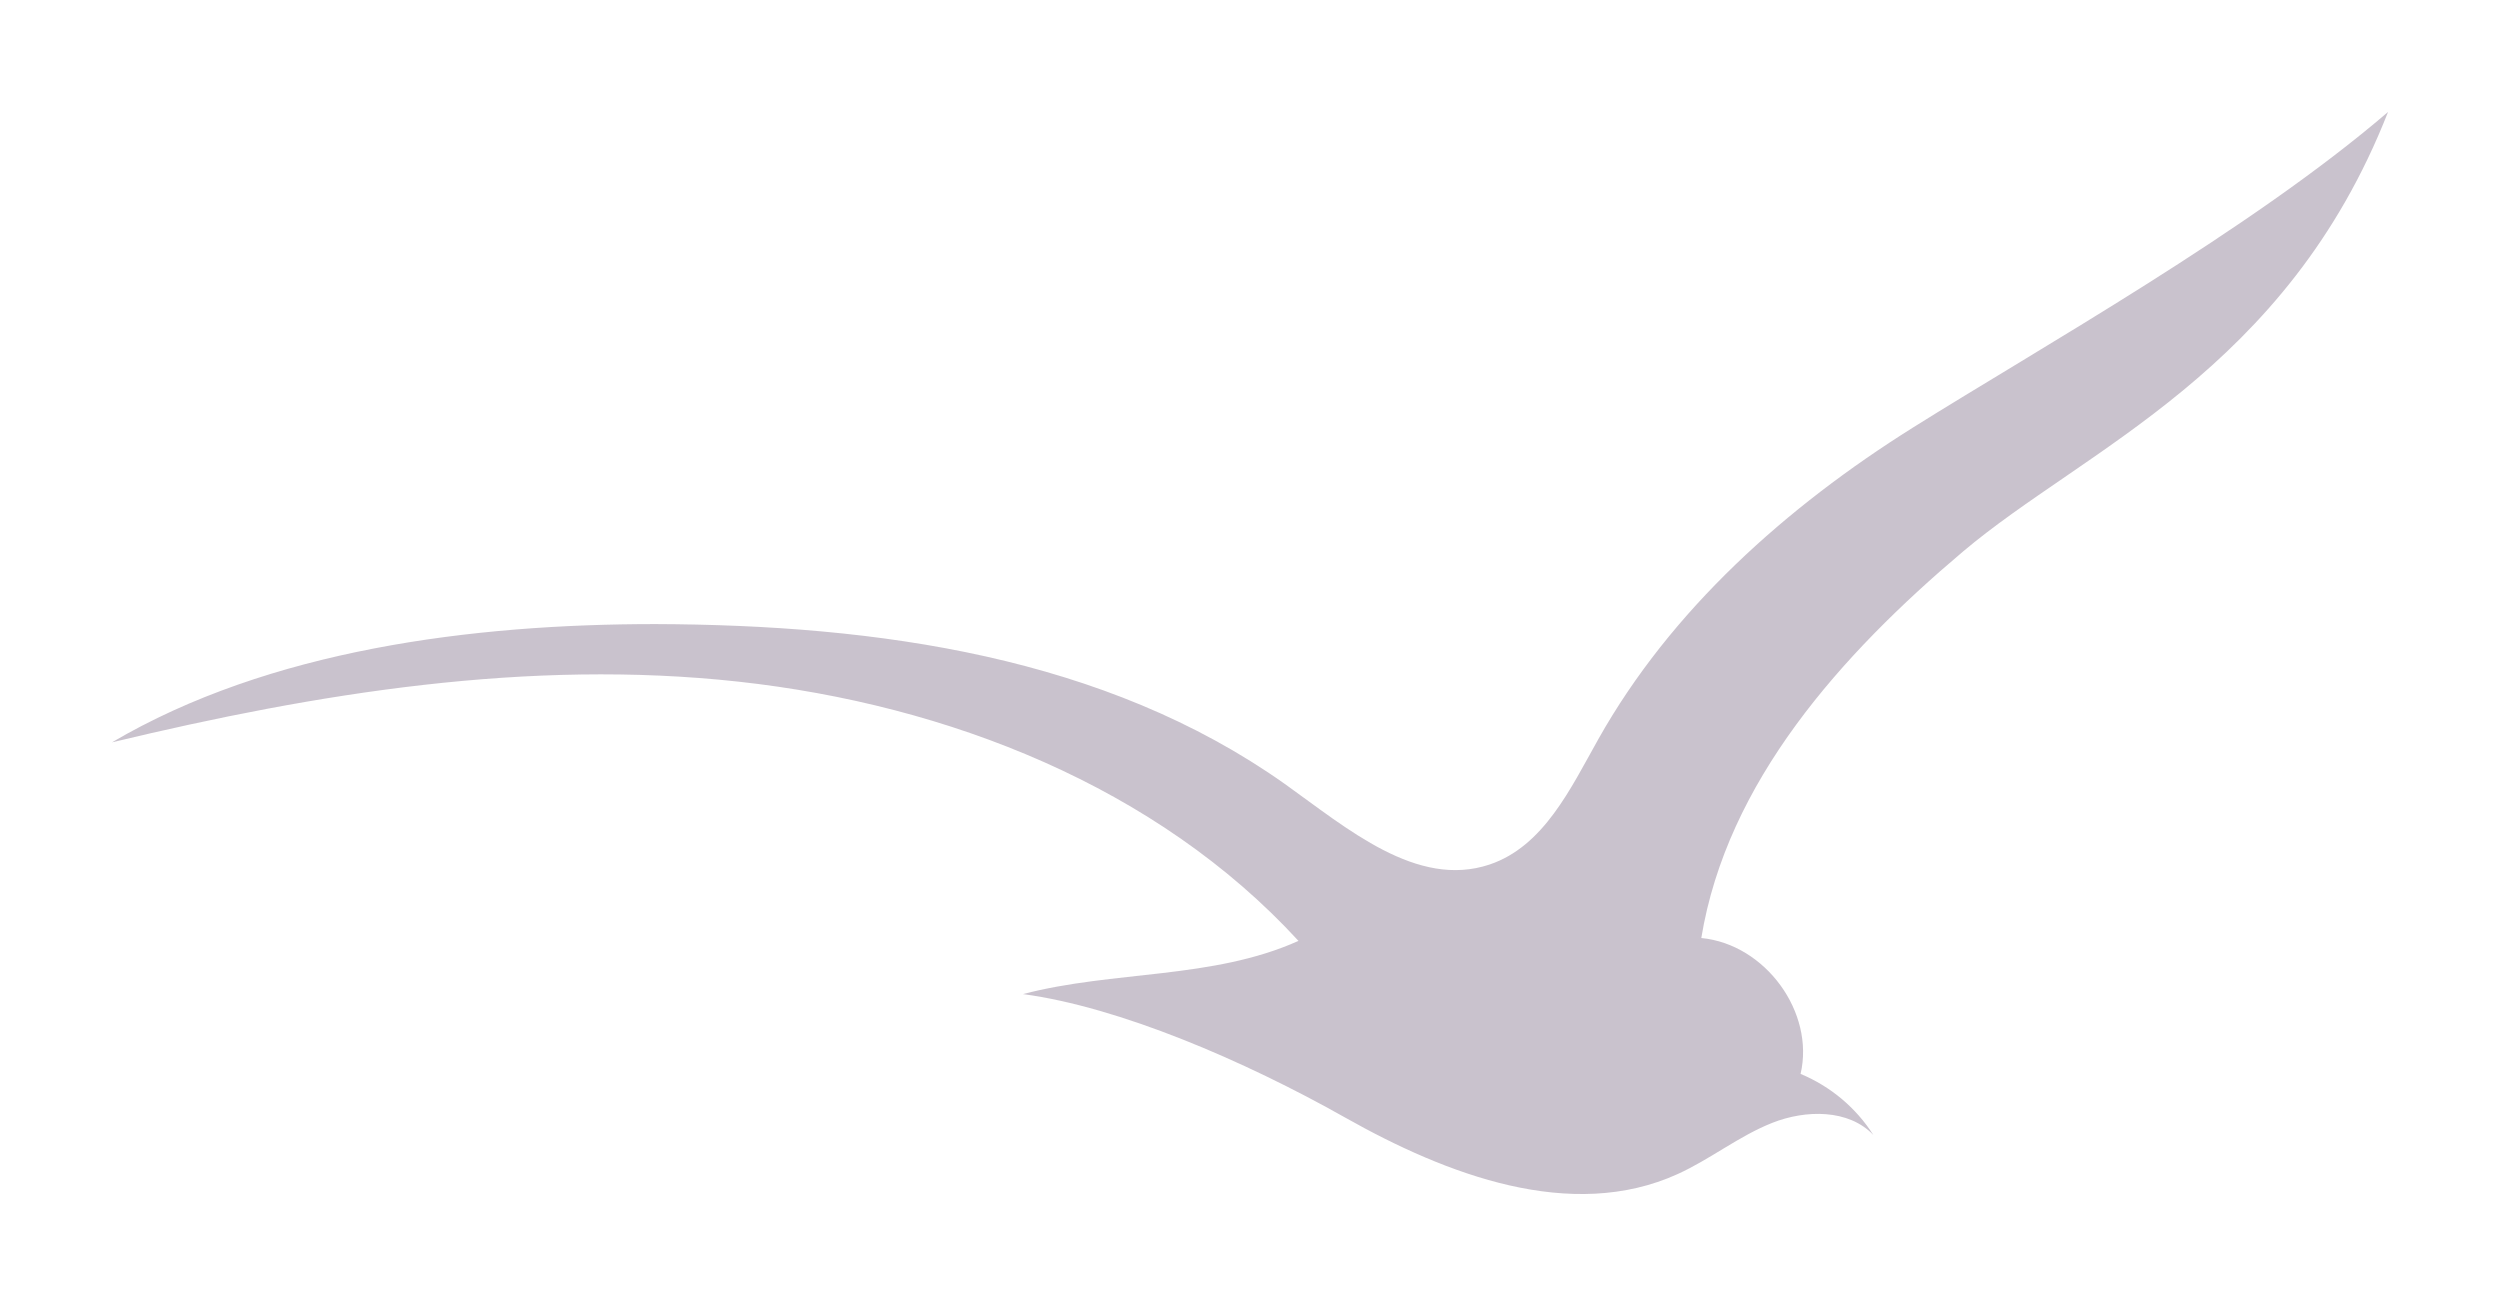 <?xml version="1.0" encoding="UTF-8"?> <svg xmlns="http://www.w3.org/2000/svg" width="201" height="105" viewBox="0 0 201 105" fill="none"> <g opacity="0.4" filter="url(#filter0_f_239_4056)"> <path d="M192 9C180.953 18.491 164.012 27.972 153.811 34.37C143.611 40.768 134.359 49.018 128.502 59.435C126.274 63.398 124.112 68.046 119.759 69.509C113.921 71.463 108.308 66.602 103.297 63.027C88.809 52.768 70.542 50.24 52.698 50.176C37.966 50.176 21.673 52.231 9 59.685C25.471 55.731 42.507 52.953 59.373 54.805C76.24 56.657 93.021 63.259 104.397 75.648C97.487 78.749 89.524 78.018 82.247 79.925C89.984 80.963 100.006 85.259 108.167 89.861C116.327 94.462 126.34 98.277 134.877 94.398C137.509 93.203 139.803 91.342 142.492 90.277C145.181 89.212 148.631 89.166 150.615 91.249C149.222 89.062 147.181 87.349 144.767 86.342C145.923 81.398 141.946 75.916 136.785 75.416C138.844 62.87 148.02 52.629 157.816 44.352C167.613 36.074 183.821 29.852 192 9Z" fill="#796782"></path> </g> <defs> <filter id="filter0_f_239_4056" x="0" y="0" width="201" height="105" filterUnits="userSpaceOnUse" color-interpolation-filters="sRGB"> <feFlood flood-opacity="0" result="BackgroundImageFix"></feFlood> <feBlend mode="normal" in="SourceGraphic" in2="BackgroundImageFix" result="shape"></feBlend> <feGaussianBlur stdDeviation="4.5" result="effect1_foregroundBlur_239_4056"></feGaussianBlur> </filter> </defs> </svg> 